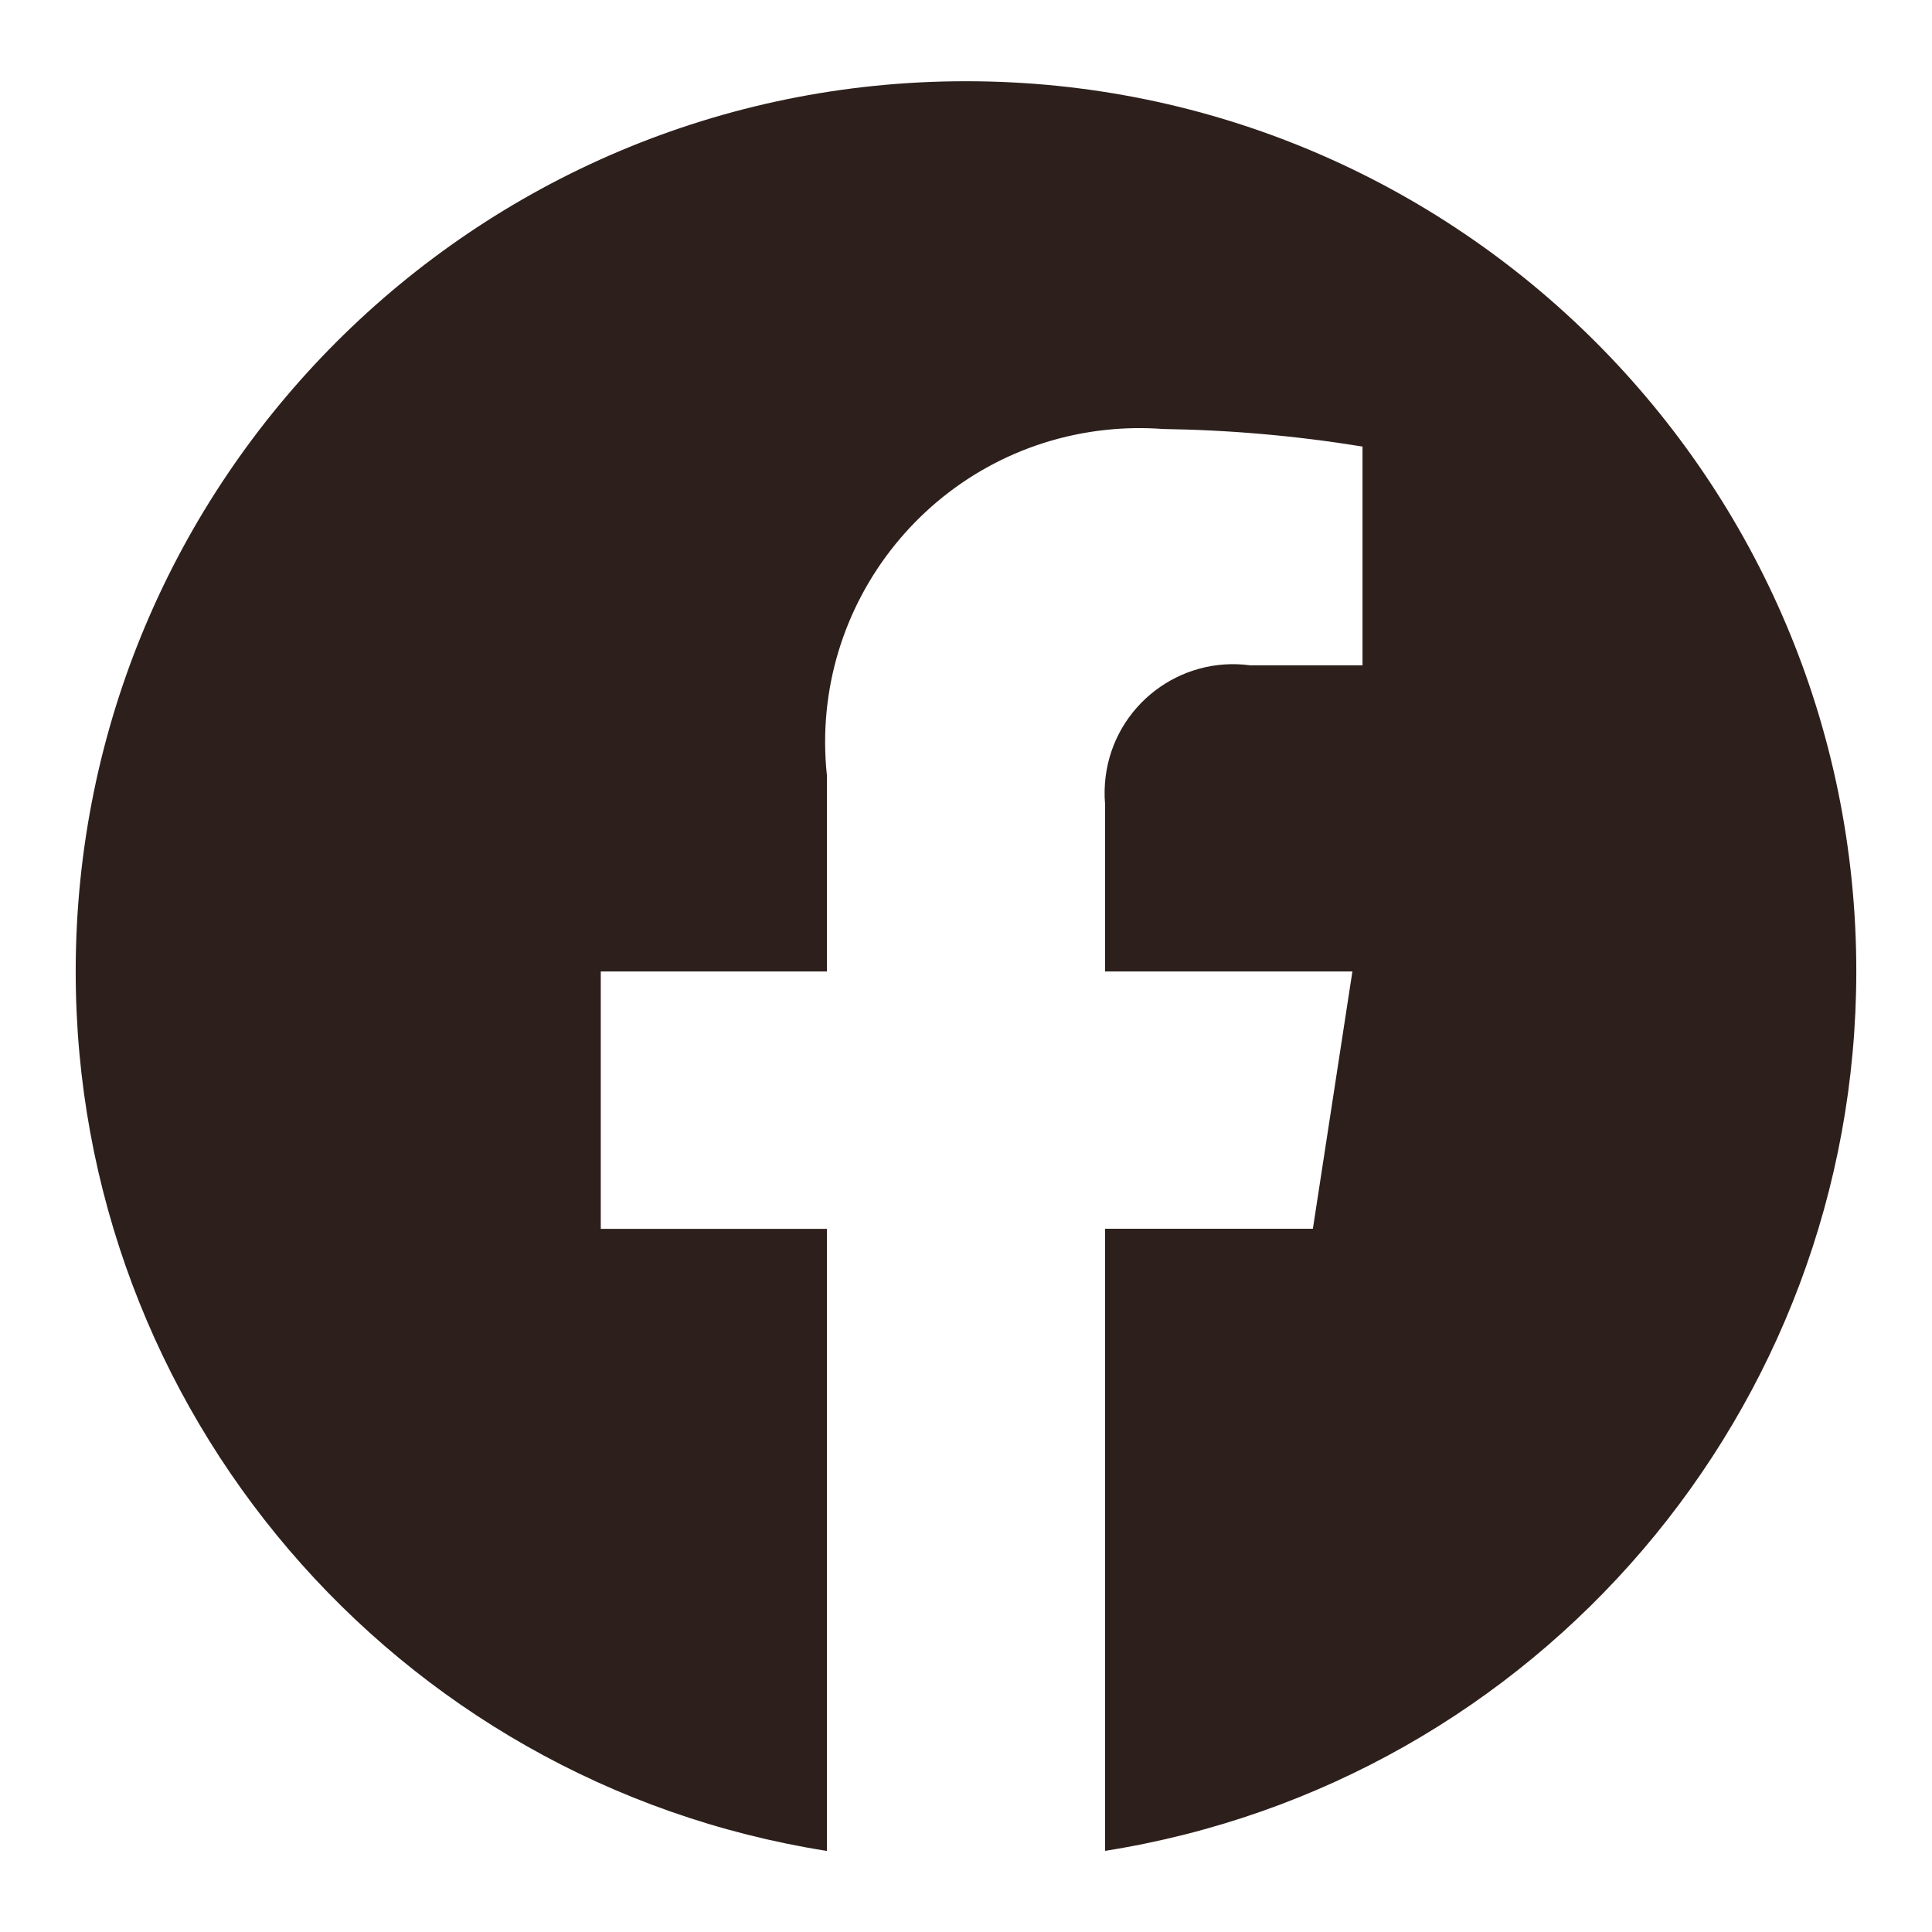 <?xml version="1.0" encoding="UTF-8"?>
<svg id="icon_facebook" data-name="icon_facebook" xmlns="http://www.w3.org/2000/svg" width="22" height="22" viewBox="0 0 22 22">
  <defs>
    <style>
      .cls-1 {
        fill: none;
      }

      .cls-2 {
        fill: #2D201C;
      }
    </style>
  </defs>
  <g id="icon_facebook_img" data-name="icon_facebook_img">
    <g>
      <rect class="cls-1" width="22" height="22"/>
      <path id="Icon_awesome-facebook" data-name="Icon awesome-facebook" class="cls-2" d="m21.138,11.061c0-5.599-4.54-10.137-10.14-10.136-5.599,0-10.137,4.54-10.136,10.14,0,4.987,3.628,9.233,8.554,10.012v-7.084h-2.575v-2.931h2.575v-2.233c-.208-1.964,1.215-3.726,3.18-3.934.216-.023.433-.026.649-.01.761.011,1.519.078,2.27.2v2.491h-1.279c-.802-.107-1.539.457-1.645,1.259-.014.108-.017.218-.007.327v1.9h2.816l-.45,2.93h-2.366v7.084c4.926-.78,8.553-5.027,8.554-10.014Z"/>
    </g>
  </g>
</svg>